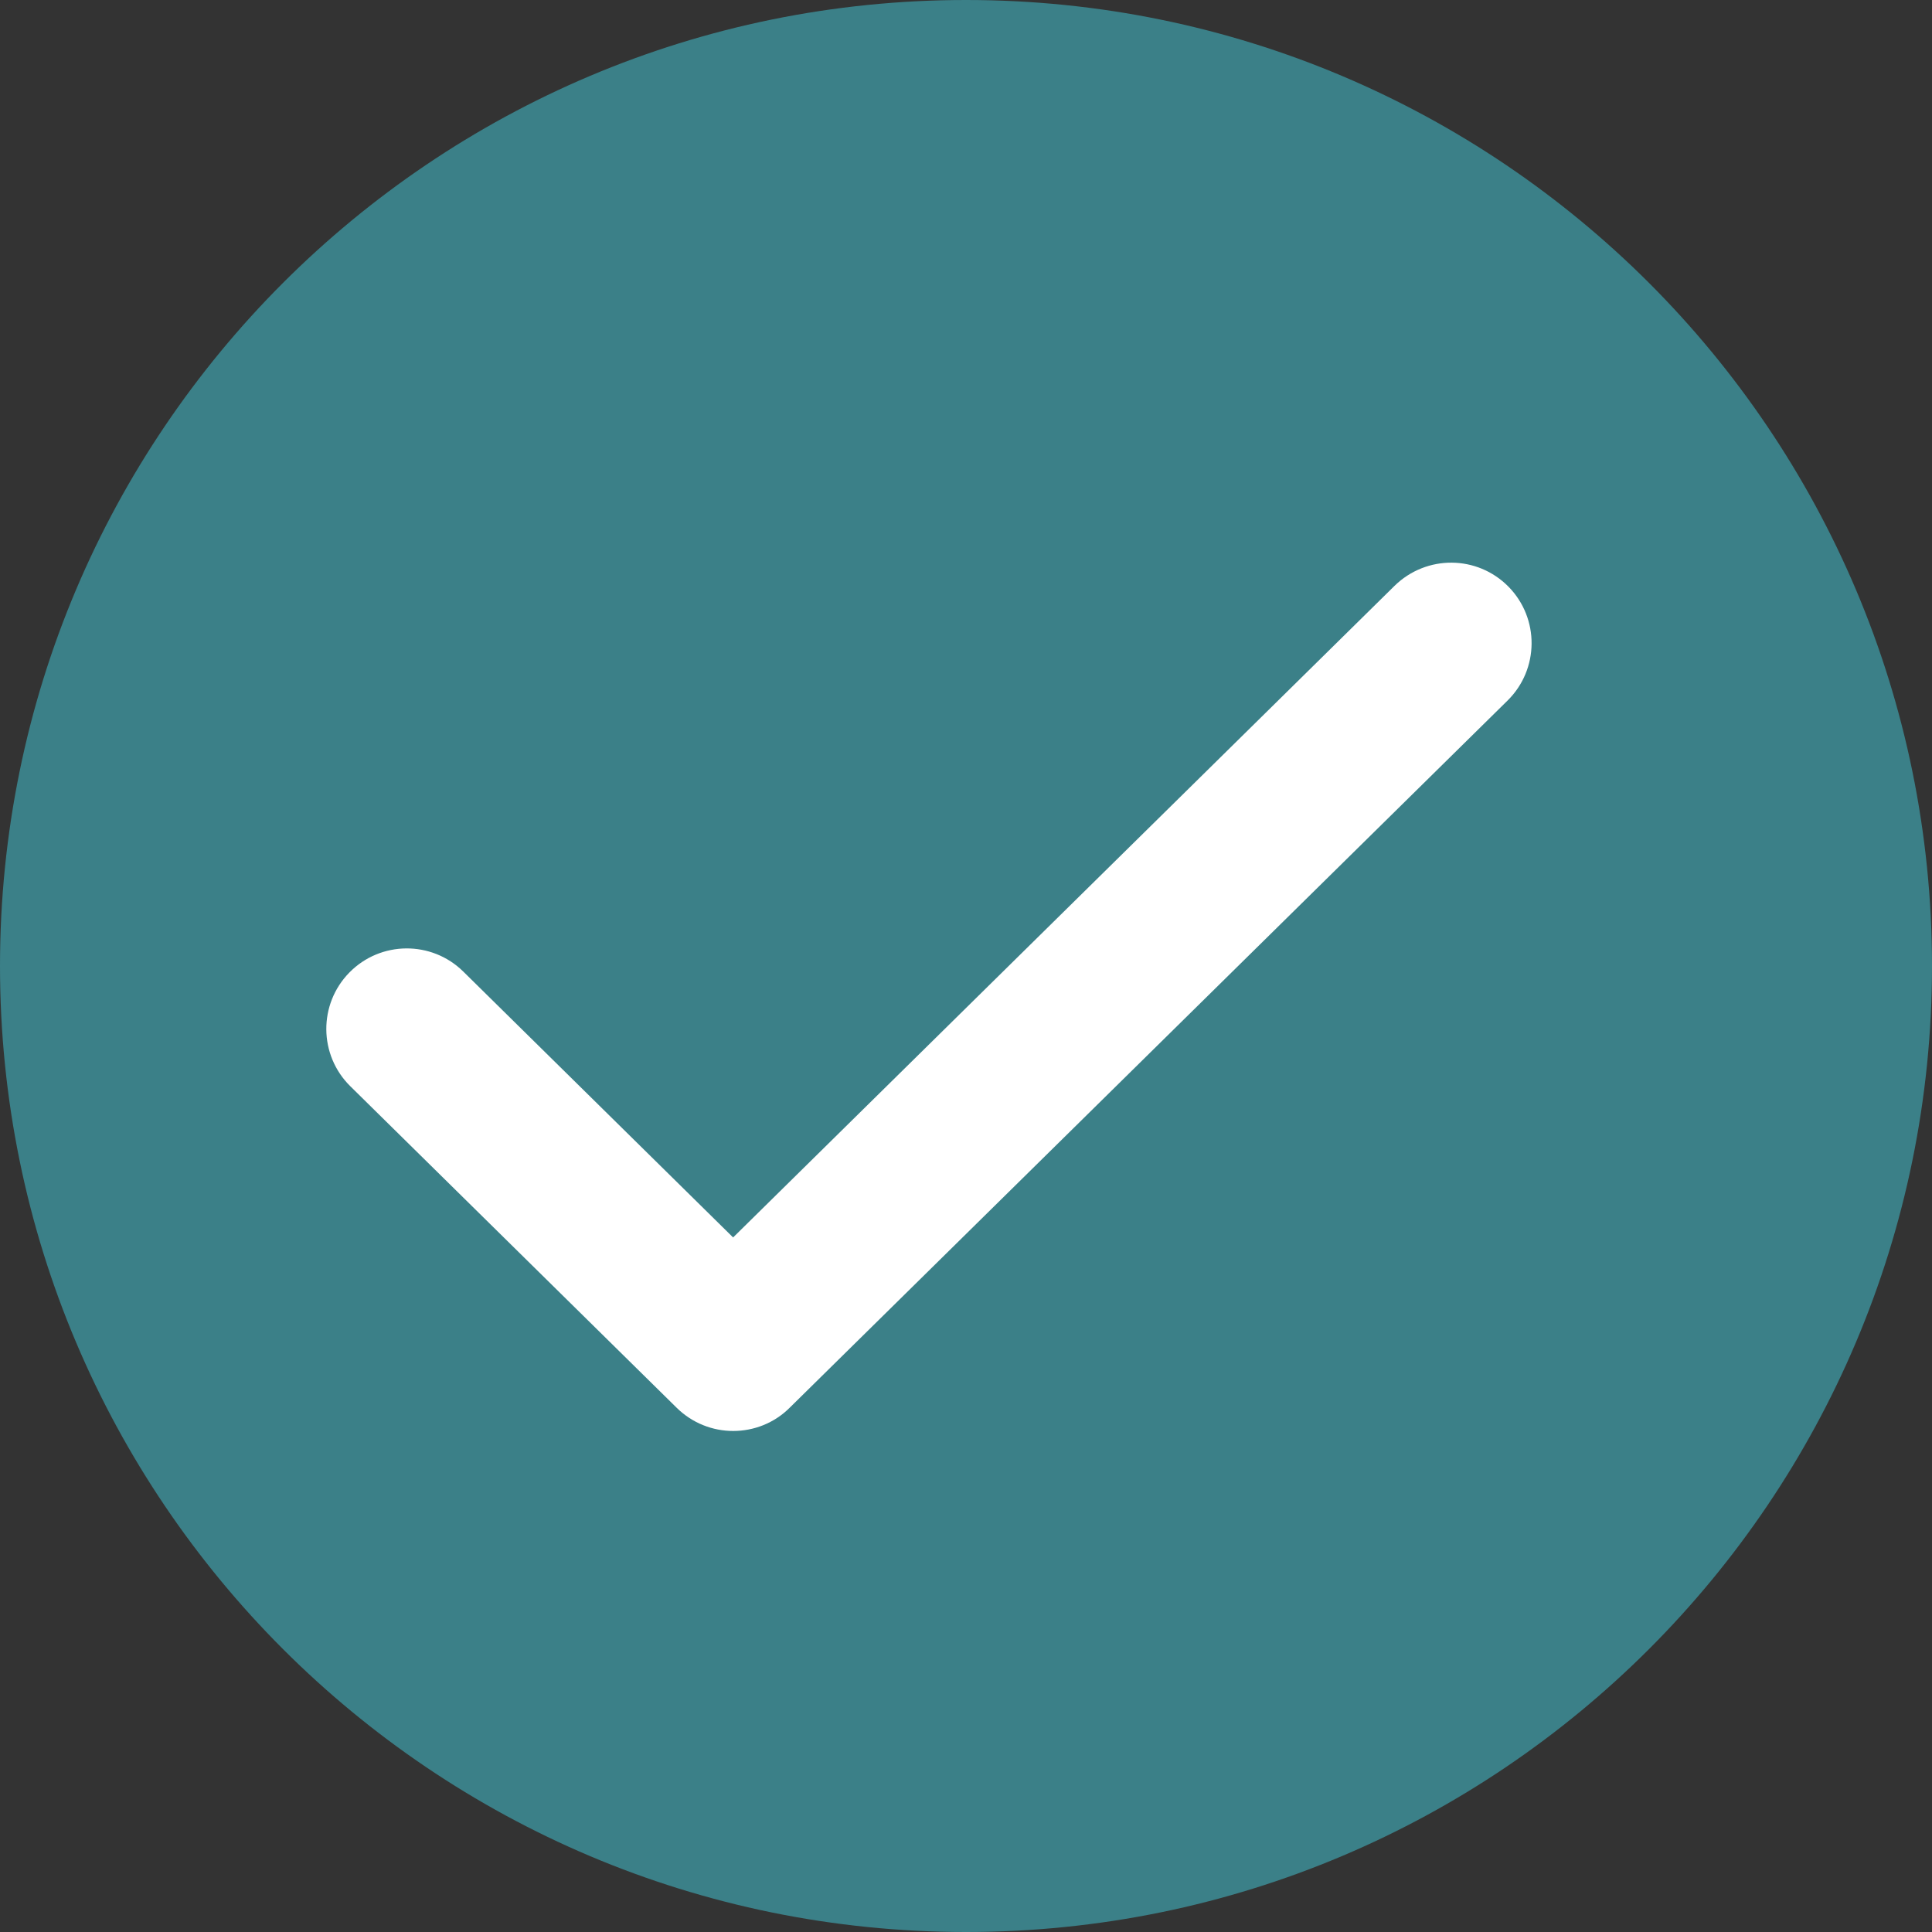 <?xml version="1.0" encoding="UTF-8"?> <svg xmlns="http://www.w3.org/2000/svg" width="24" height="24" viewBox="0 0 24 24" fill="none"><rect x="0" y="0" width="24" height="24" fill="#333333" stroke="none"/><path d="M12 24C18.627 24 24 18.627 24 12C24 5.373 18.627 0 12 0C5.373 0 0 5.373 0 12C0 18.627 5.373 24 12 24Z" fill="#3B8088"></path><path d="M9.108 17.776C8.855 17.776 8.601 17.68 8.406 17.488L4.352 13.494C3.958 13.106 3.954 12.473 4.341 12.08C4.729 11.686 5.362 11.682 5.755 12.069L9.107 15.372L17.324 7.277C17.72 6.89 18.351 6.894 18.739 7.288C19.126 7.682 19.121 8.314 18.728 8.702L9.808 17.489C9.615 17.681 9.361 17.776 9.108 17.776Z" fill="white"></path></svg> 